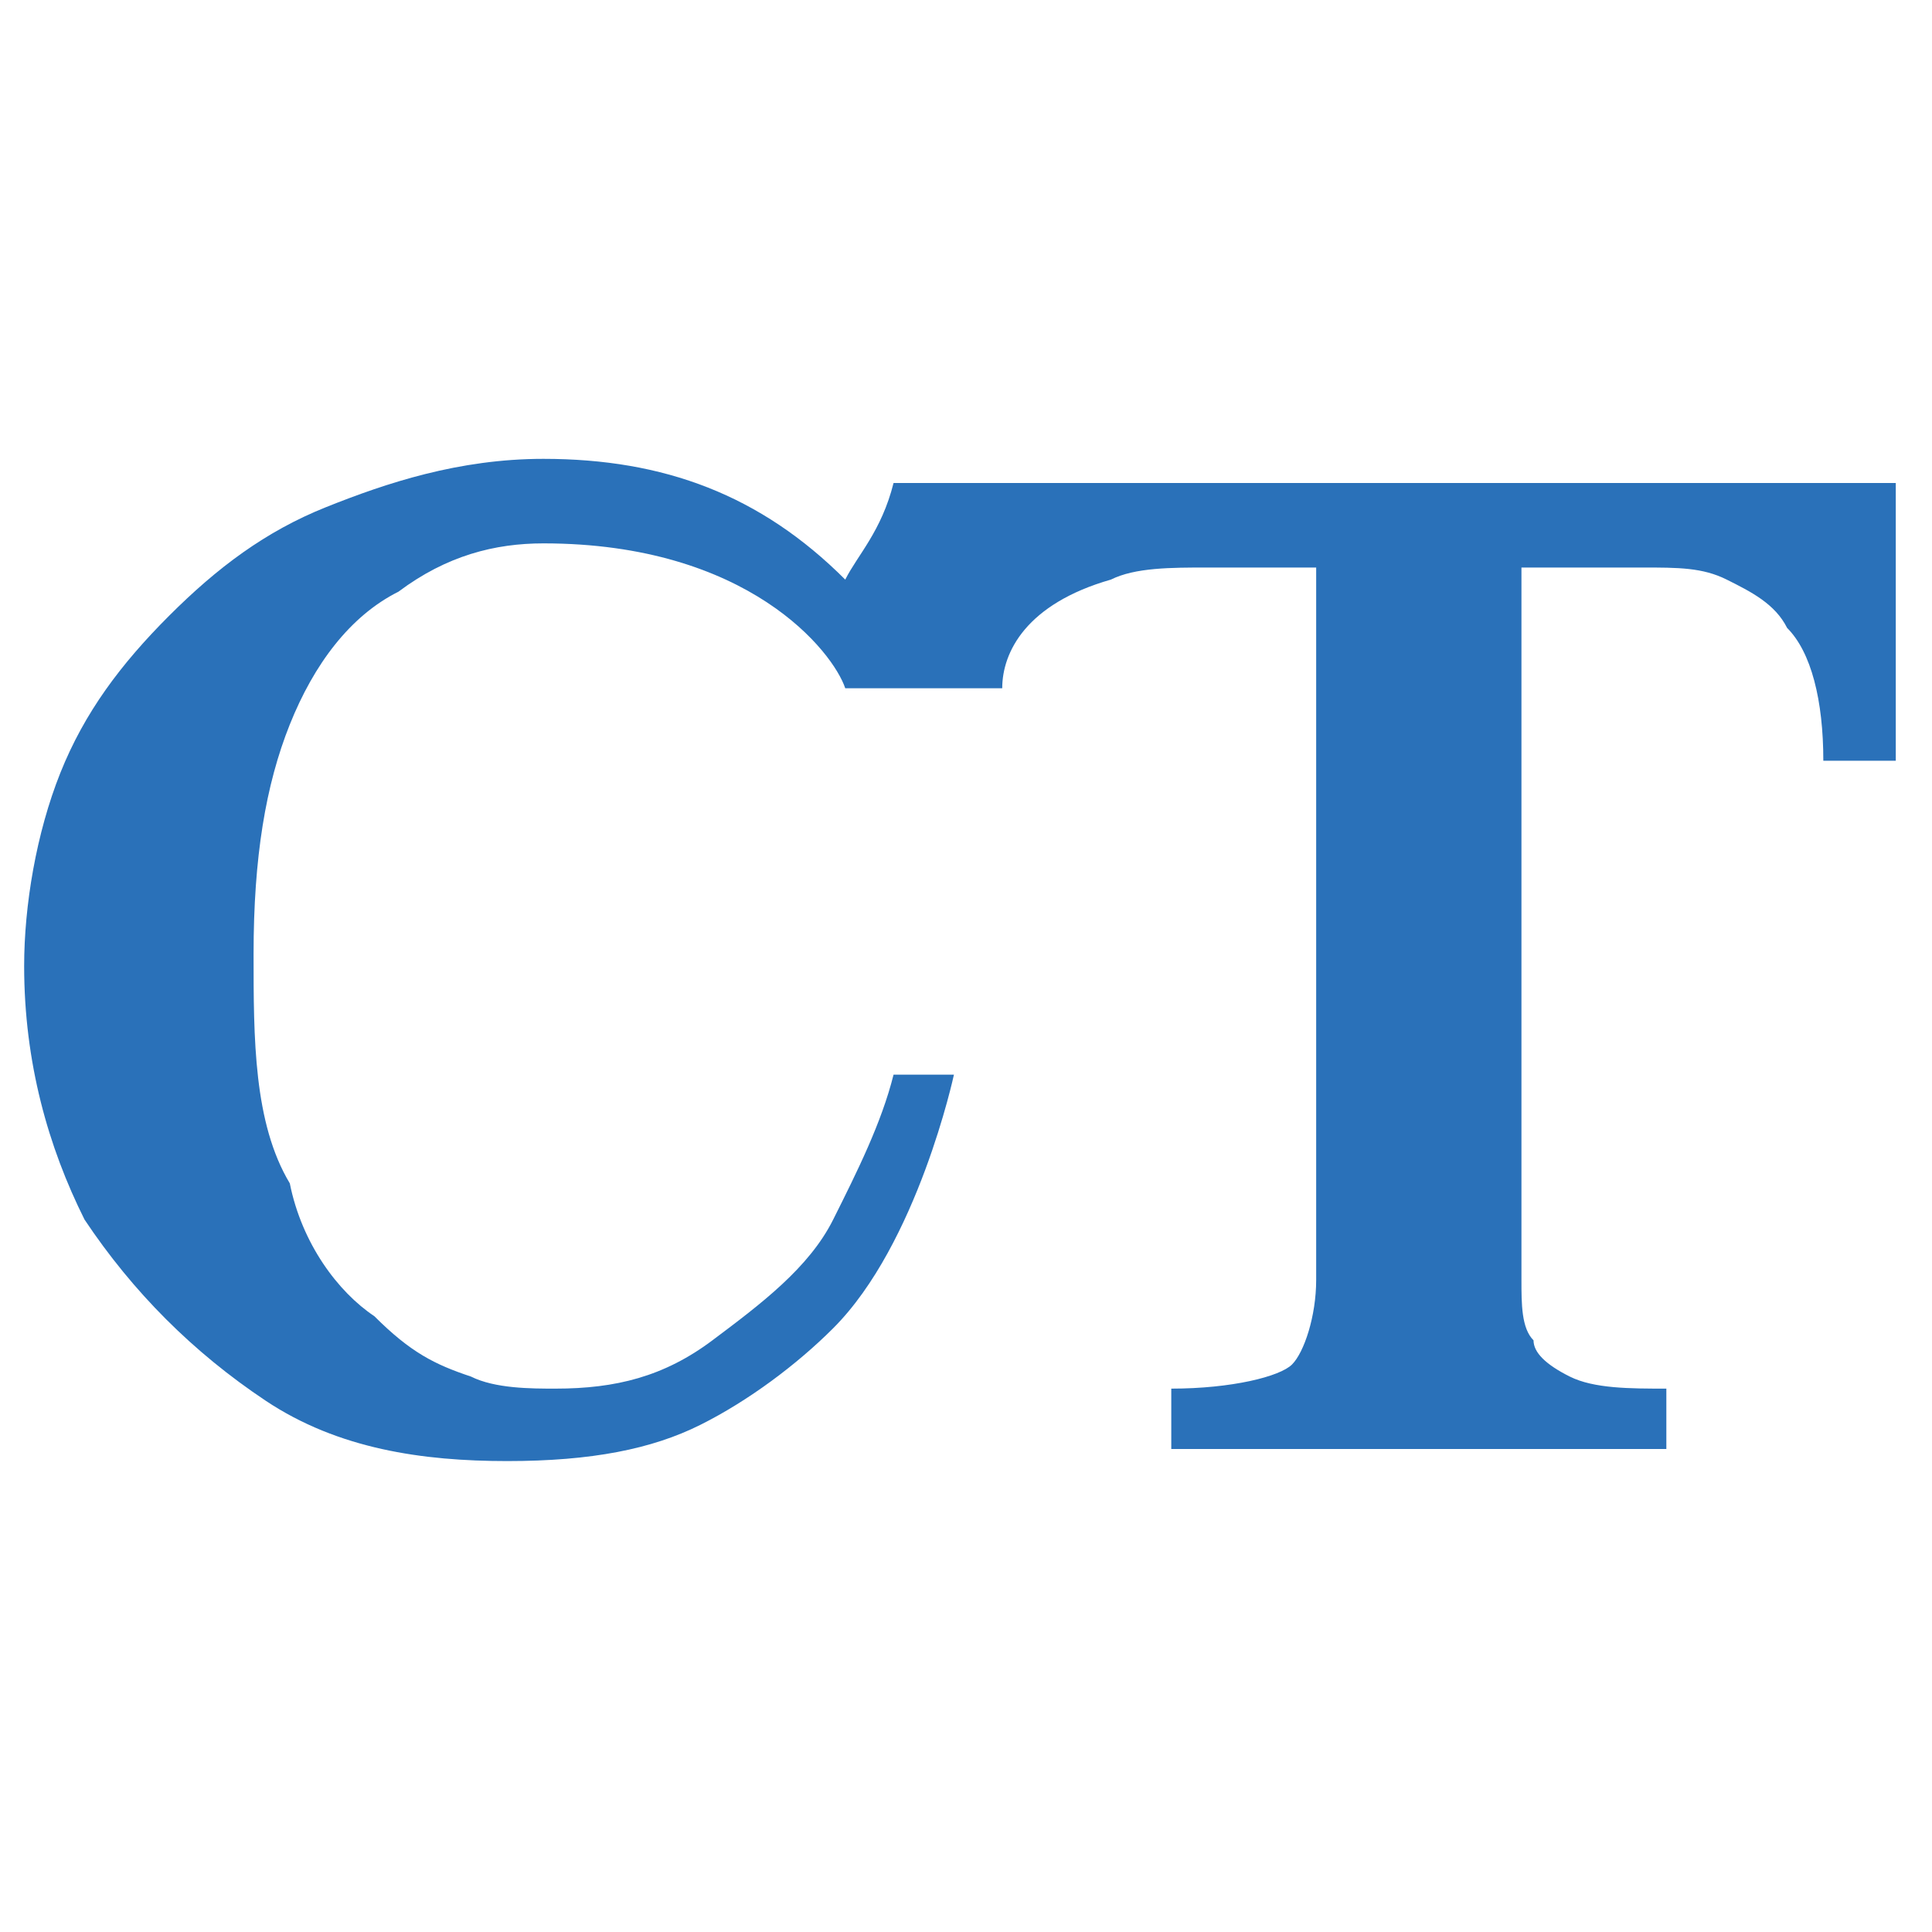<?xml version="1.0" encoding="utf-8"?>
<!-- Generator: Adobe Illustrator 27.4.1, SVG Export Plug-In . SVG Version: 6.00 Build 0)  -->
<svg version="1.1" id="Layer_1" xmlns="http://www.w3.org/2000/svg" xmlns:xlink="http://www.w3.org/1999/xlink" x="0px" y="0px"
	 viewBox="0 0 16 16" style="enable-background:new 0 0 16 16;" xml:space="preserve">
<style type="text/css">
	.st0{fill:#2A71B9;}
</style>
<path class="st0" d="M7.4,4C7.3,4.4,7.1,4.6,7,4.8c-0.7-0.7-1.5-1-2.5-1C3.8,3.8,3.2,4,2.7,4.2S1.8,4.7,1.4,5.1
	C1,5.5,0.7,5.9,0.5,6.4S0.2,7.5,0.2,8c0,0.8,0.2,1.5,0.5,2.1c0.4,0.6,0.9,1.1,1.5,1.5s1.3,0.5,2,0.5s1.2-0.1,1.6-0.3
	s0.8-0.5,1.1-0.8c0.7-0.7,1-2.1,1-2.1H7.4c-0.1,0.4-0.3,0.8-0.5,1.2s-0.6,0.7-1,1c-0.4,0.3-0.8,0.4-1.3,0.4c-0.2,0-0.5,0-0.7-0.1
	c-0.3-0.1-0.5-0.2-0.8-0.5c-0.3-0.2-0.6-0.6-0.7-1.1C2.1,9.3,2.1,8.6,2.1,7.9c0-0.8,0.1-1.4,0.3-1.9s0.5-0.9,0.9-1.1
	c0.4-0.3,0.8-0.4,1.2-0.4c1.7,0,2.4,0.9,2.5,1.2h1.3c0-0.3,0.2-0.7,0.9-0.9C9.4,4.7,9.7,4.7,10,4.7h0.9v5.9c0,0.3-0.1,0.6-0.2,0.7
	c-0.1,0.1-0.5,0.2-1,0.2V12h4.1v-0.5c-0.3,0-0.6,0-0.8-0.1s-0.3-0.2-0.3-0.3c-0.1-0.1-0.1-0.3-0.1-0.5V4.7h1c0.3,0,0.5,0,0.7,0.1
	s0.4,0.2,0.5,0.4c0.2,0.2,0.3,0.6,0.3,1.1h0.6l0,0V4H7.4z"/>
</svg>
